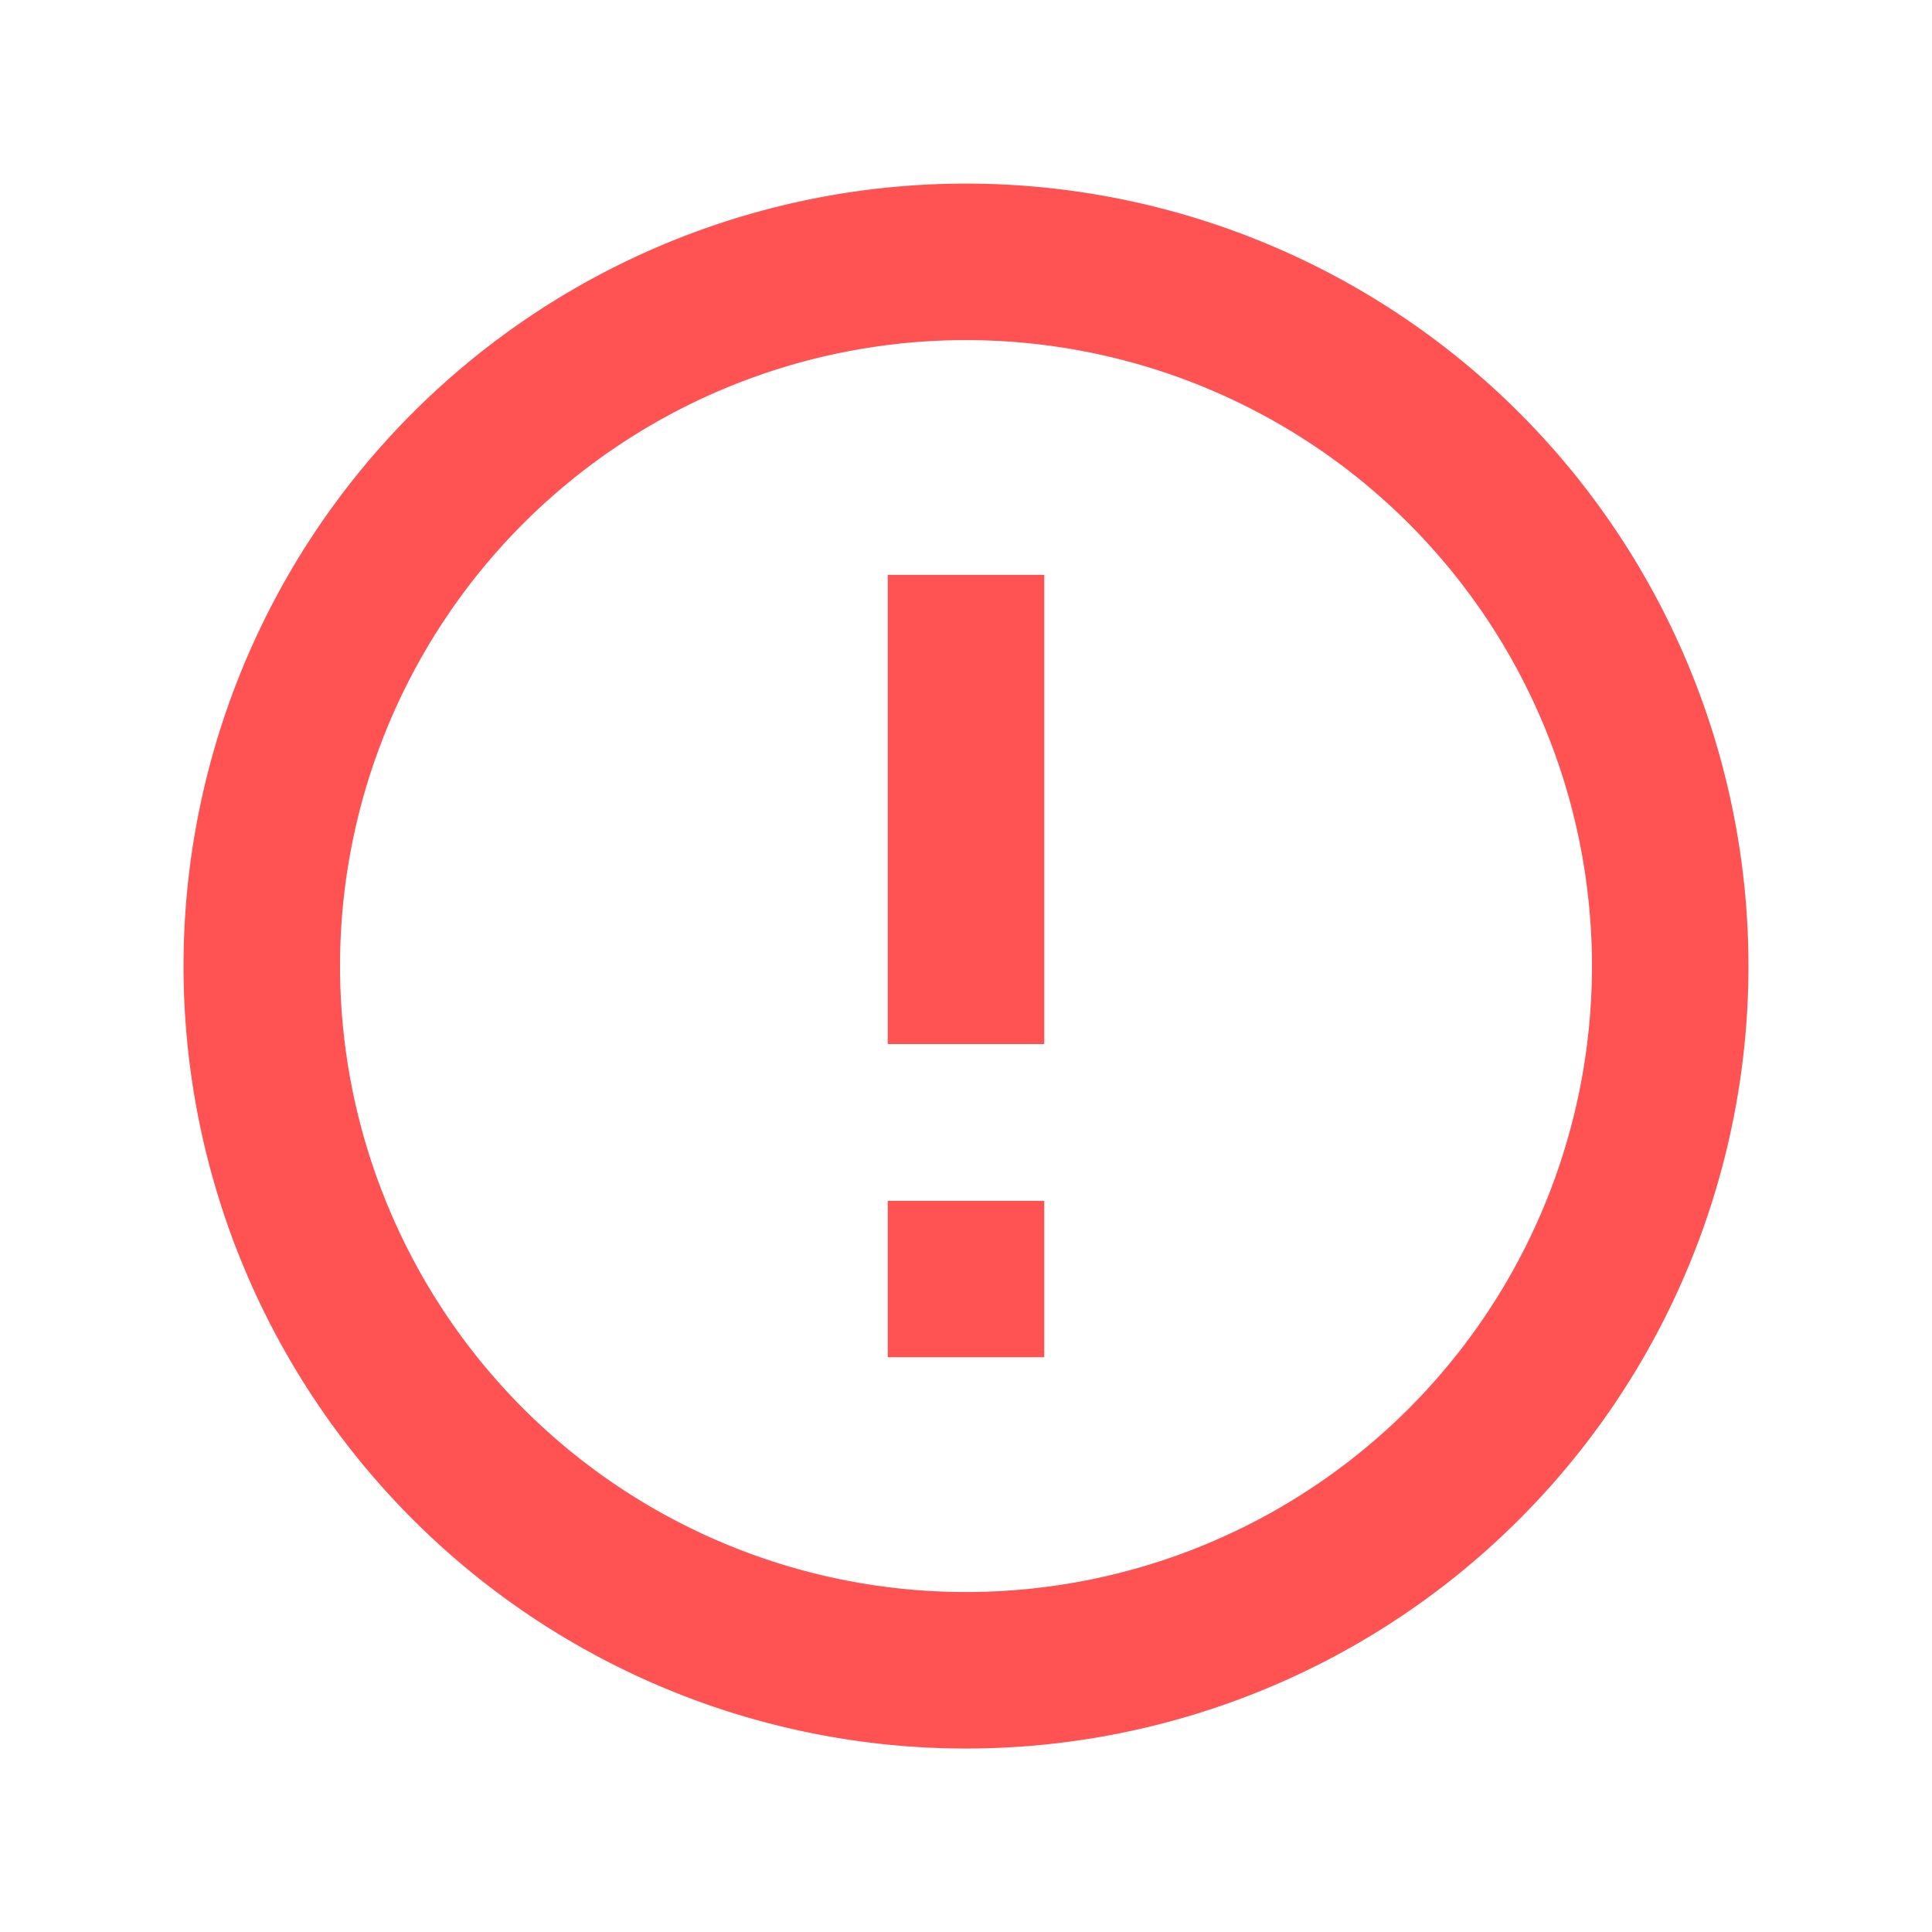 <svg id="グループ_1804" data-name="グループ 1804" xmlns="http://www.w3.org/2000/svg" width="28" height="28" viewBox="0 0 28 28">
  <path id="パス_1300" data-name="パス 1300" d="M0,0H28V28H0Z" fill="none"/>
  <path id="パス_1301" data-name="パス 1301" d="M13.34,24.681a11.34,11.34,0,1,1,11.34-11.34A11.34,11.34,0,0,1,13.34,24.681Zm0-2.268A9.072,9.072,0,1,0,4.268,13.34,9.073,9.073,0,0,0,13.34,22.413Zm-1.134-5.67h2.268V19.01H12.206Zm0-9.072h2.268v6.8H12.206Z" transform="translate(0.66 0.66)" fill="#ff5353"/>
</svg>

